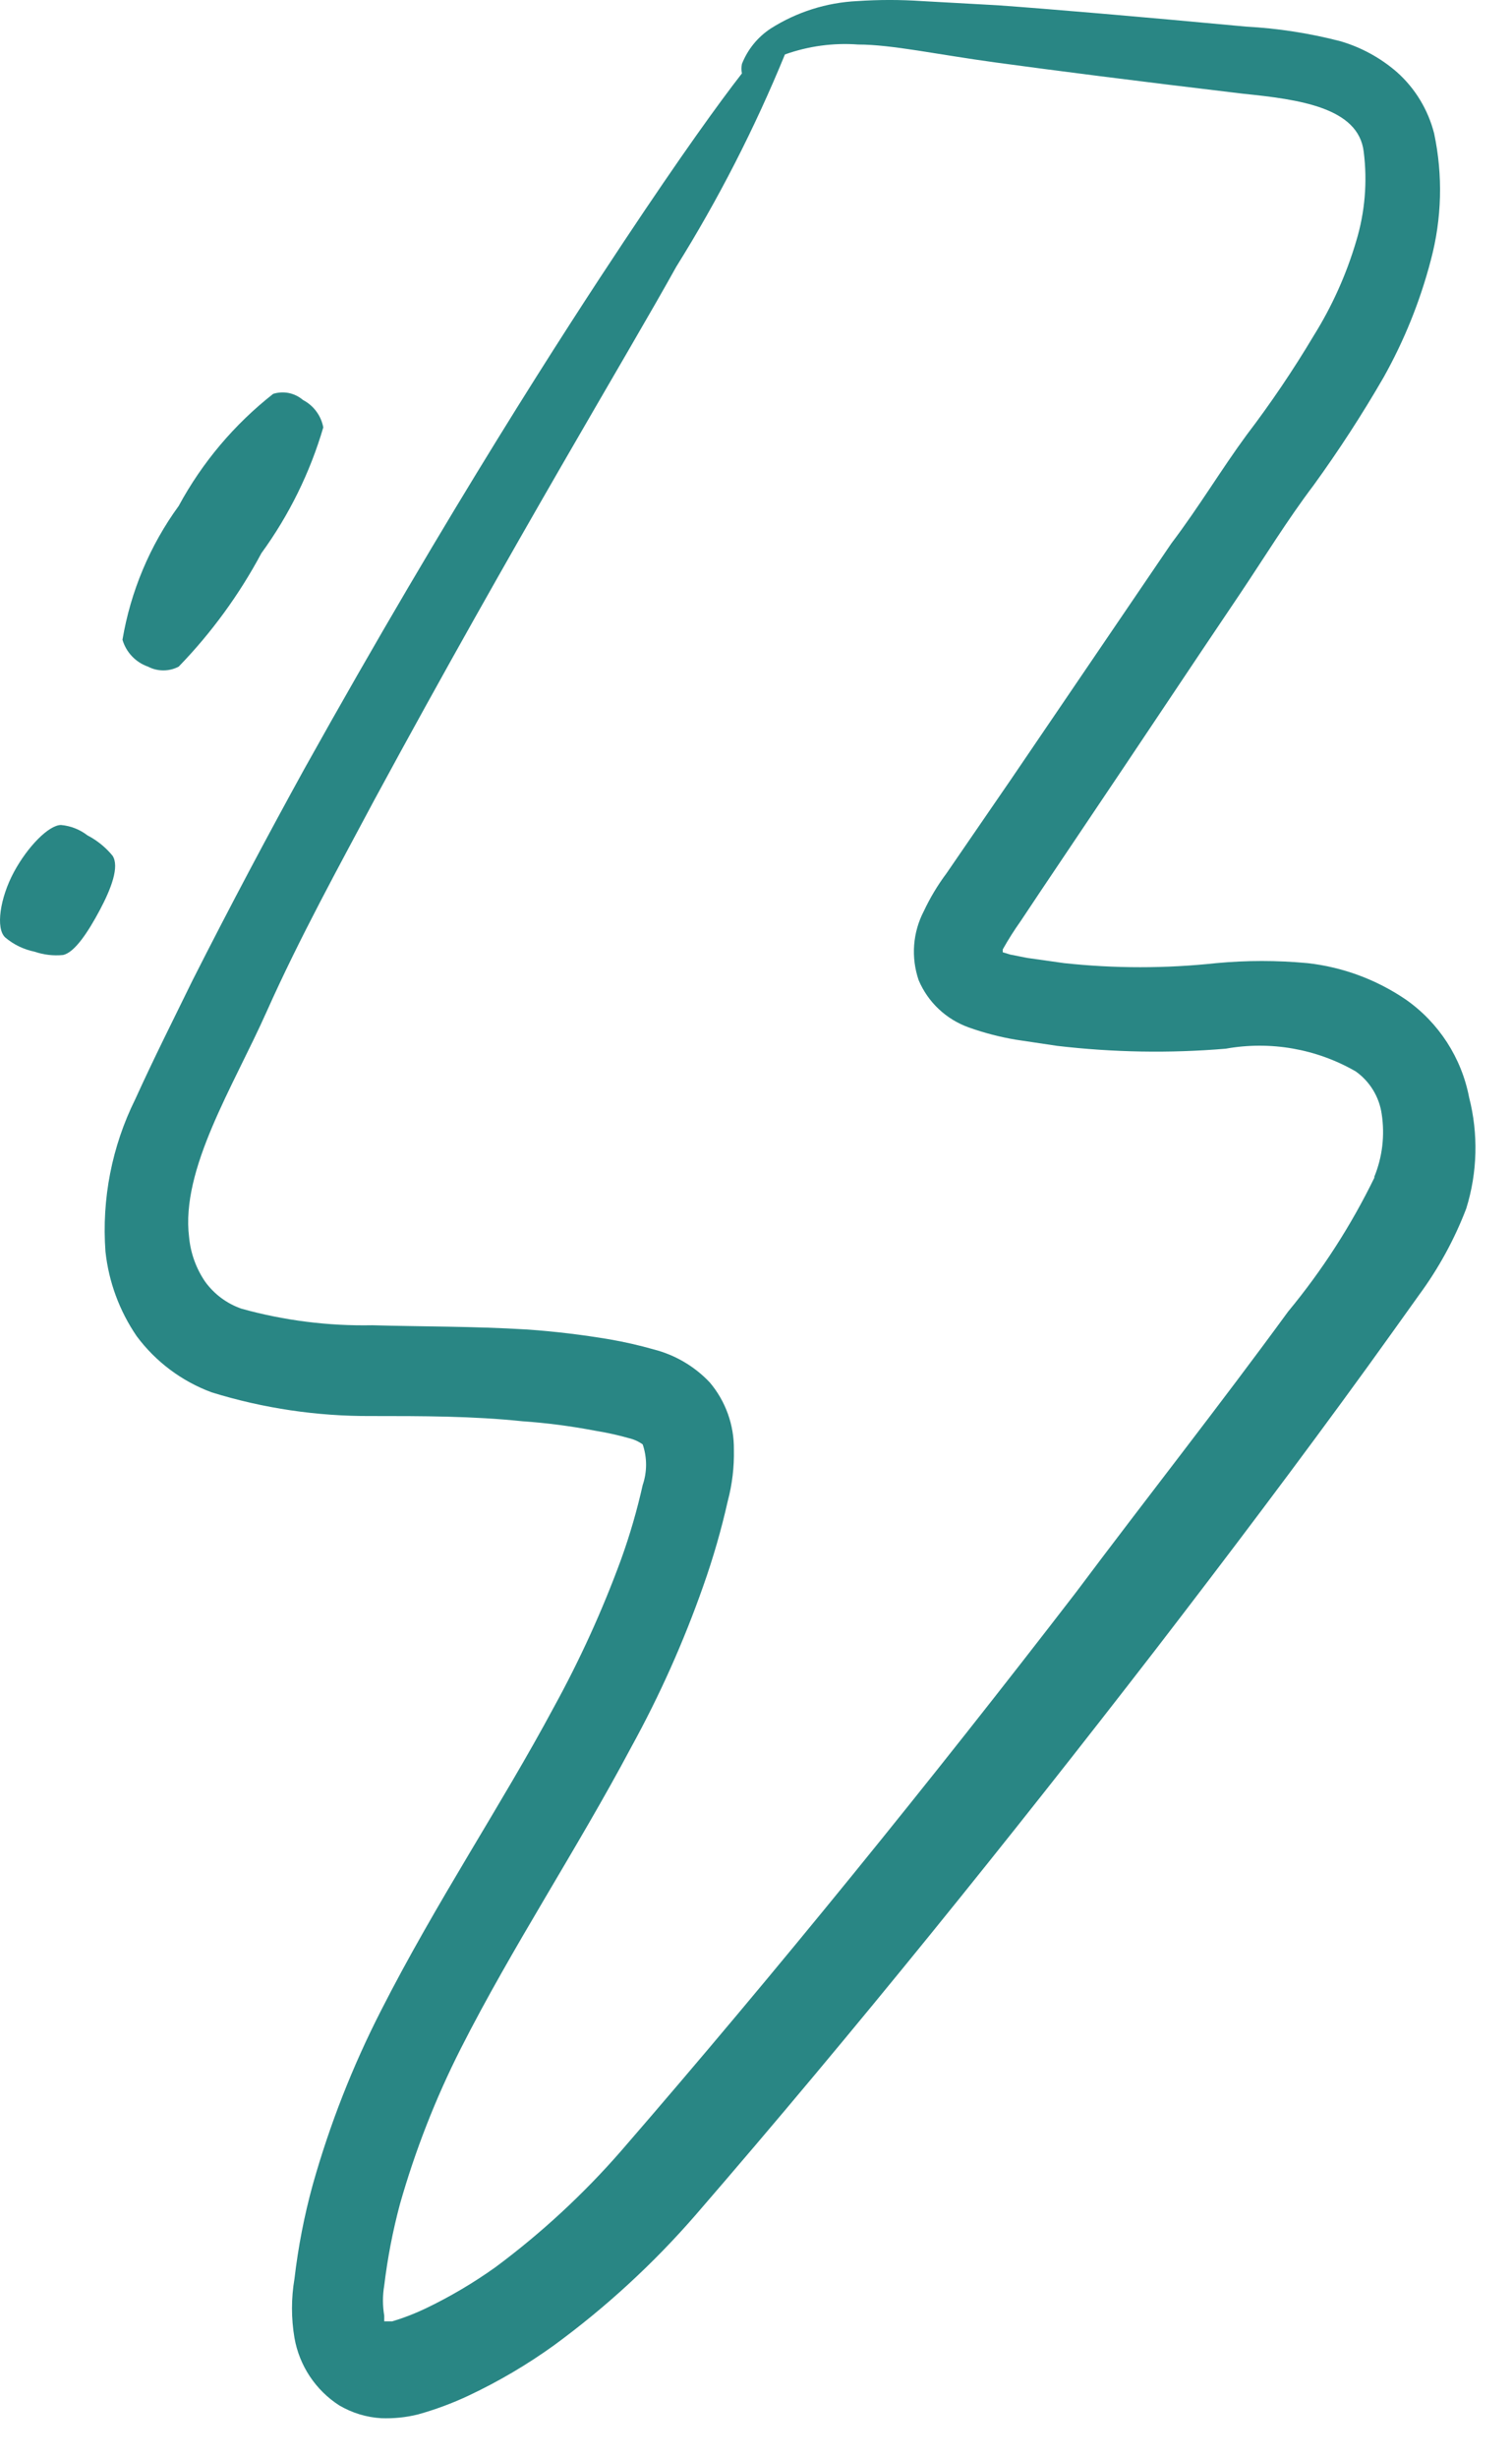 <svg width="32" height="52" viewBox="0 0 32 52" fill="none" xmlns="http://www.w3.org/2000/svg">
<path d="M31.092 23.212C30.931 22.375 30.451 21.632 29.752 21.143C29.132 20.721 28.418 20.456 27.672 20.373C27.03 20.313 26.384 20.313 25.742 20.373C24.672 20.488 23.592 20.488 22.522 20.373L21.742 20.263L21.382 20.192L21.222 20.143C21.222 20.143 21.222 20.143 21.222 20.083C21.338 19.876 21.465 19.676 21.602 19.483L22.042 18.823L22.922 17.513C24.082 15.793 25.182 14.133 26.242 12.563C26.772 11.773 27.242 11.003 27.802 10.263C28.334 9.529 28.828 8.768 29.282 7.983C29.72 7.202 30.056 6.369 30.282 5.503C30.516 4.627 30.54 3.709 30.352 2.823C30.224 2.32 29.949 1.867 29.562 1.523C29.216 1.223 28.81 1.002 28.372 0.873C27.717 0.703 27.047 0.599 26.372 0.563C24.012 0.343 22.232 0.192 21.122 0.112L19.512 0.023C19.056 -0.008 18.598 -0.008 18.142 0.023C17.492 0.054 16.861 0.254 16.312 0.603C16.036 0.784 15.823 1.046 15.702 1.353C15.689 1.419 15.689 1.487 15.702 1.553C15.212 2.183 14.432 3.262 13.202 5.112C11.972 6.962 9.532 10.723 6.442 16.263C5.682 17.643 4.882 19.143 4.072 20.743C3.672 21.563 3.272 22.352 2.862 23.253C2.368 24.25 2.151 25.362 2.232 26.473C2.301 27.115 2.528 27.73 2.892 28.263C3.295 28.805 3.848 29.219 4.482 29.453C5.573 29.79 6.71 29.959 7.852 29.953C8.932 29.953 10.002 29.953 11.052 30.063C11.569 30.099 12.083 30.166 12.592 30.263C12.835 30.302 13.075 30.355 13.312 30.422C13.416 30.446 13.515 30.491 13.602 30.553C13.697 30.832 13.697 31.134 13.602 31.413C13.482 31.949 13.329 32.476 13.142 32.993C12.748 34.067 12.273 35.109 11.722 36.112C10.612 38.182 9.232 40.233 8.062 42.533C7.462 43.706 6.98 44.935 6.622 46.203C6.441 46.858 6.311 47.527 6.232 48.203C6.162 48.617 6.162 49.039 6.232 49.453C6.283 49.744 6.394 50.021 6.557 50.267C6.721 50.513 6.933 50.723 7.182 50.882C7.453 51.041 7.758 51.134 8.072 51.152C8.331 51.161 8.59 51.135 8.842 51.073C9.212 50.97 9.574 50.836 9.922 50.672C10.553 50.374 11.155 50.02 11.722 49.612C12.822 48.807 13.828 47.882 14.722 46.853C18.122 42.923 21.342 38.923 24.442 34.913C25.982 32.913 27.492 30.913 28.942 28.913C29.302 28.413 29.662 27.913 30.032 27.393C30.446 26.831 30.783 26.215 31.032 25.563C31.269 24.8 31.29 23.986 31.092 23.212ZM29.092 24.902C28.597 25.919 27.983 26.872 27.262 27.743C25.802 29.743 24.262 31.693 22.772 33.683C19.692 37.683 16.452 41.682 13.142 45.502C12.349 46.411 11.46 47.233 10.492 47.953C10.022 48.289 9.523 48.584 9.002 48.833C8.776 48.941 8.542 49.031 8.302 49.103C8.162 49.103 8.132 49.103 8.132 49.103V48.983C8.096 48.771 8.096 48.555 8.132 48.343C8.202 47.766 8.312 47.194 8.462 46.632C8.785 45.494 9.217 44.389 9.752 43.333C10.842 41.183 12.202 39.133 13.362 36.953C13.961 35.863 14.47 34.726 14.882 33.553C15.091 32.964 15.265 32.362 15.402 31.753C15.497 31.397 15.54 31.03 15.532 30.663C15.538 30.143 15.357 29.639 15.022 29.243C14.7 28.901 14.287 28.659 13.832 28.543C13.529 28.457 13.222 28.387 12.912 28.333C12.322 28.233 11.732 28.163 11.162 28.123C10.012 28.053 8.922 28.063 7.882 28.033C6.947 28.051 6.013 27.933 5.112 27.683C4.803 27.576 4.534 27.377 4.342 27.112C4.151 26.833 4.034 26.509 4.002 26.172C3.822 24.733 4.932 22.992 5.642 21.402C6.352 19.812 7.182 18.312 7.922 16.922C10.922 11.383 13.292 7.483 14.312 5.643C15.204 4.214 15.973 2.711 16.612 1.152C17.108 0.975 17.636 0.903 18.162 0.942C18.872 0.942 19.832 1.153 21.082 1.323C22.332 1.493 23.962 1.703 26.312 1.983C27.492 2.103 28.752 2.272 28.862 3.212C28.942 3.847 28.888 4.491 28.702 5.103C28.494 5.807 28.191 6.48 27.802 7.103C27.369 7.829 26.895 8.53 26.382 9.203C25.852 9.923 25.382 10.713 24.792 11.493L21.392 16.493L20.492 17.803L20.032 18.473C19.845 18.723 19.685 18.99 19.552 19.273C19.436 19.496 19.366 19.74 19.347 19.991C19.328 20.242 19.361 20.494 19.442 20.733C19.54 20.964 19.684 21.172 19.867 21.344C20.049 21.516 20.266 21.648 20.502 21.733C20.827 21.849 21.162 21.936 21.502 21.993L22.372 22.123C23.557 22.262 24.753 22.283 25.942 22.183C26.887 22.014 27.86 22.184 28.692 22.663C28.84 22.768 28.965 22.902 29.059 23.056C29.154 23.211 29.216 23.383 29.242 23.563C29.312 24.015 29.257 24.479 29.082 24.902H29.092Z" fill="#298684"/>
<path d="M3.132 14.101C3.232 14.154 3.344 14.181 3.457 14.181C3.57 14.181 3.682 14.154 3.782 14.101C4.474 13.387 5.063 12.579 5.532 11.702C6.118 10.897 6.561 9.997 6.842 9.041C6.819 8.918 6.769 8.802 6.694 8.702C6.62 8.601 6.523 8.519 6.412 8.461C6.327 8.388 6.224 8.337 6.114 8.314C6.003 8.292 5.889 8.298 5.782 8.331C4.96 8.976 4.279 9.783 3.782 10.702C3.172 11.54 2.765 12.509 2.592 13.532C2.63 13.663 2.699 13.783 2.793 13.882C2.887 13.981 3.003 14.056 3.132 14.101Z" fill="#298684"/>
<path d="M2.382 18.101C2.236 17.923 2.056 17.777 1.852 17.671C1.69 17.546 1.496 17.469 1.292 17.451C1.032 17.451 0.582 17.911 0.292 18.451C0.002 18.991 -0.098 19.641 0.112 19.831C0.29 19.982 0.503 20.084 0.732 20.131C0.924 20.197 1.129 20.221 1.332 20.201C1.582 20.151 1.872 19.701 2.112 19.251C2.352 18.801 2.532 18.331 2.382 18.101Z" fill="#298684"/>
</svg>
